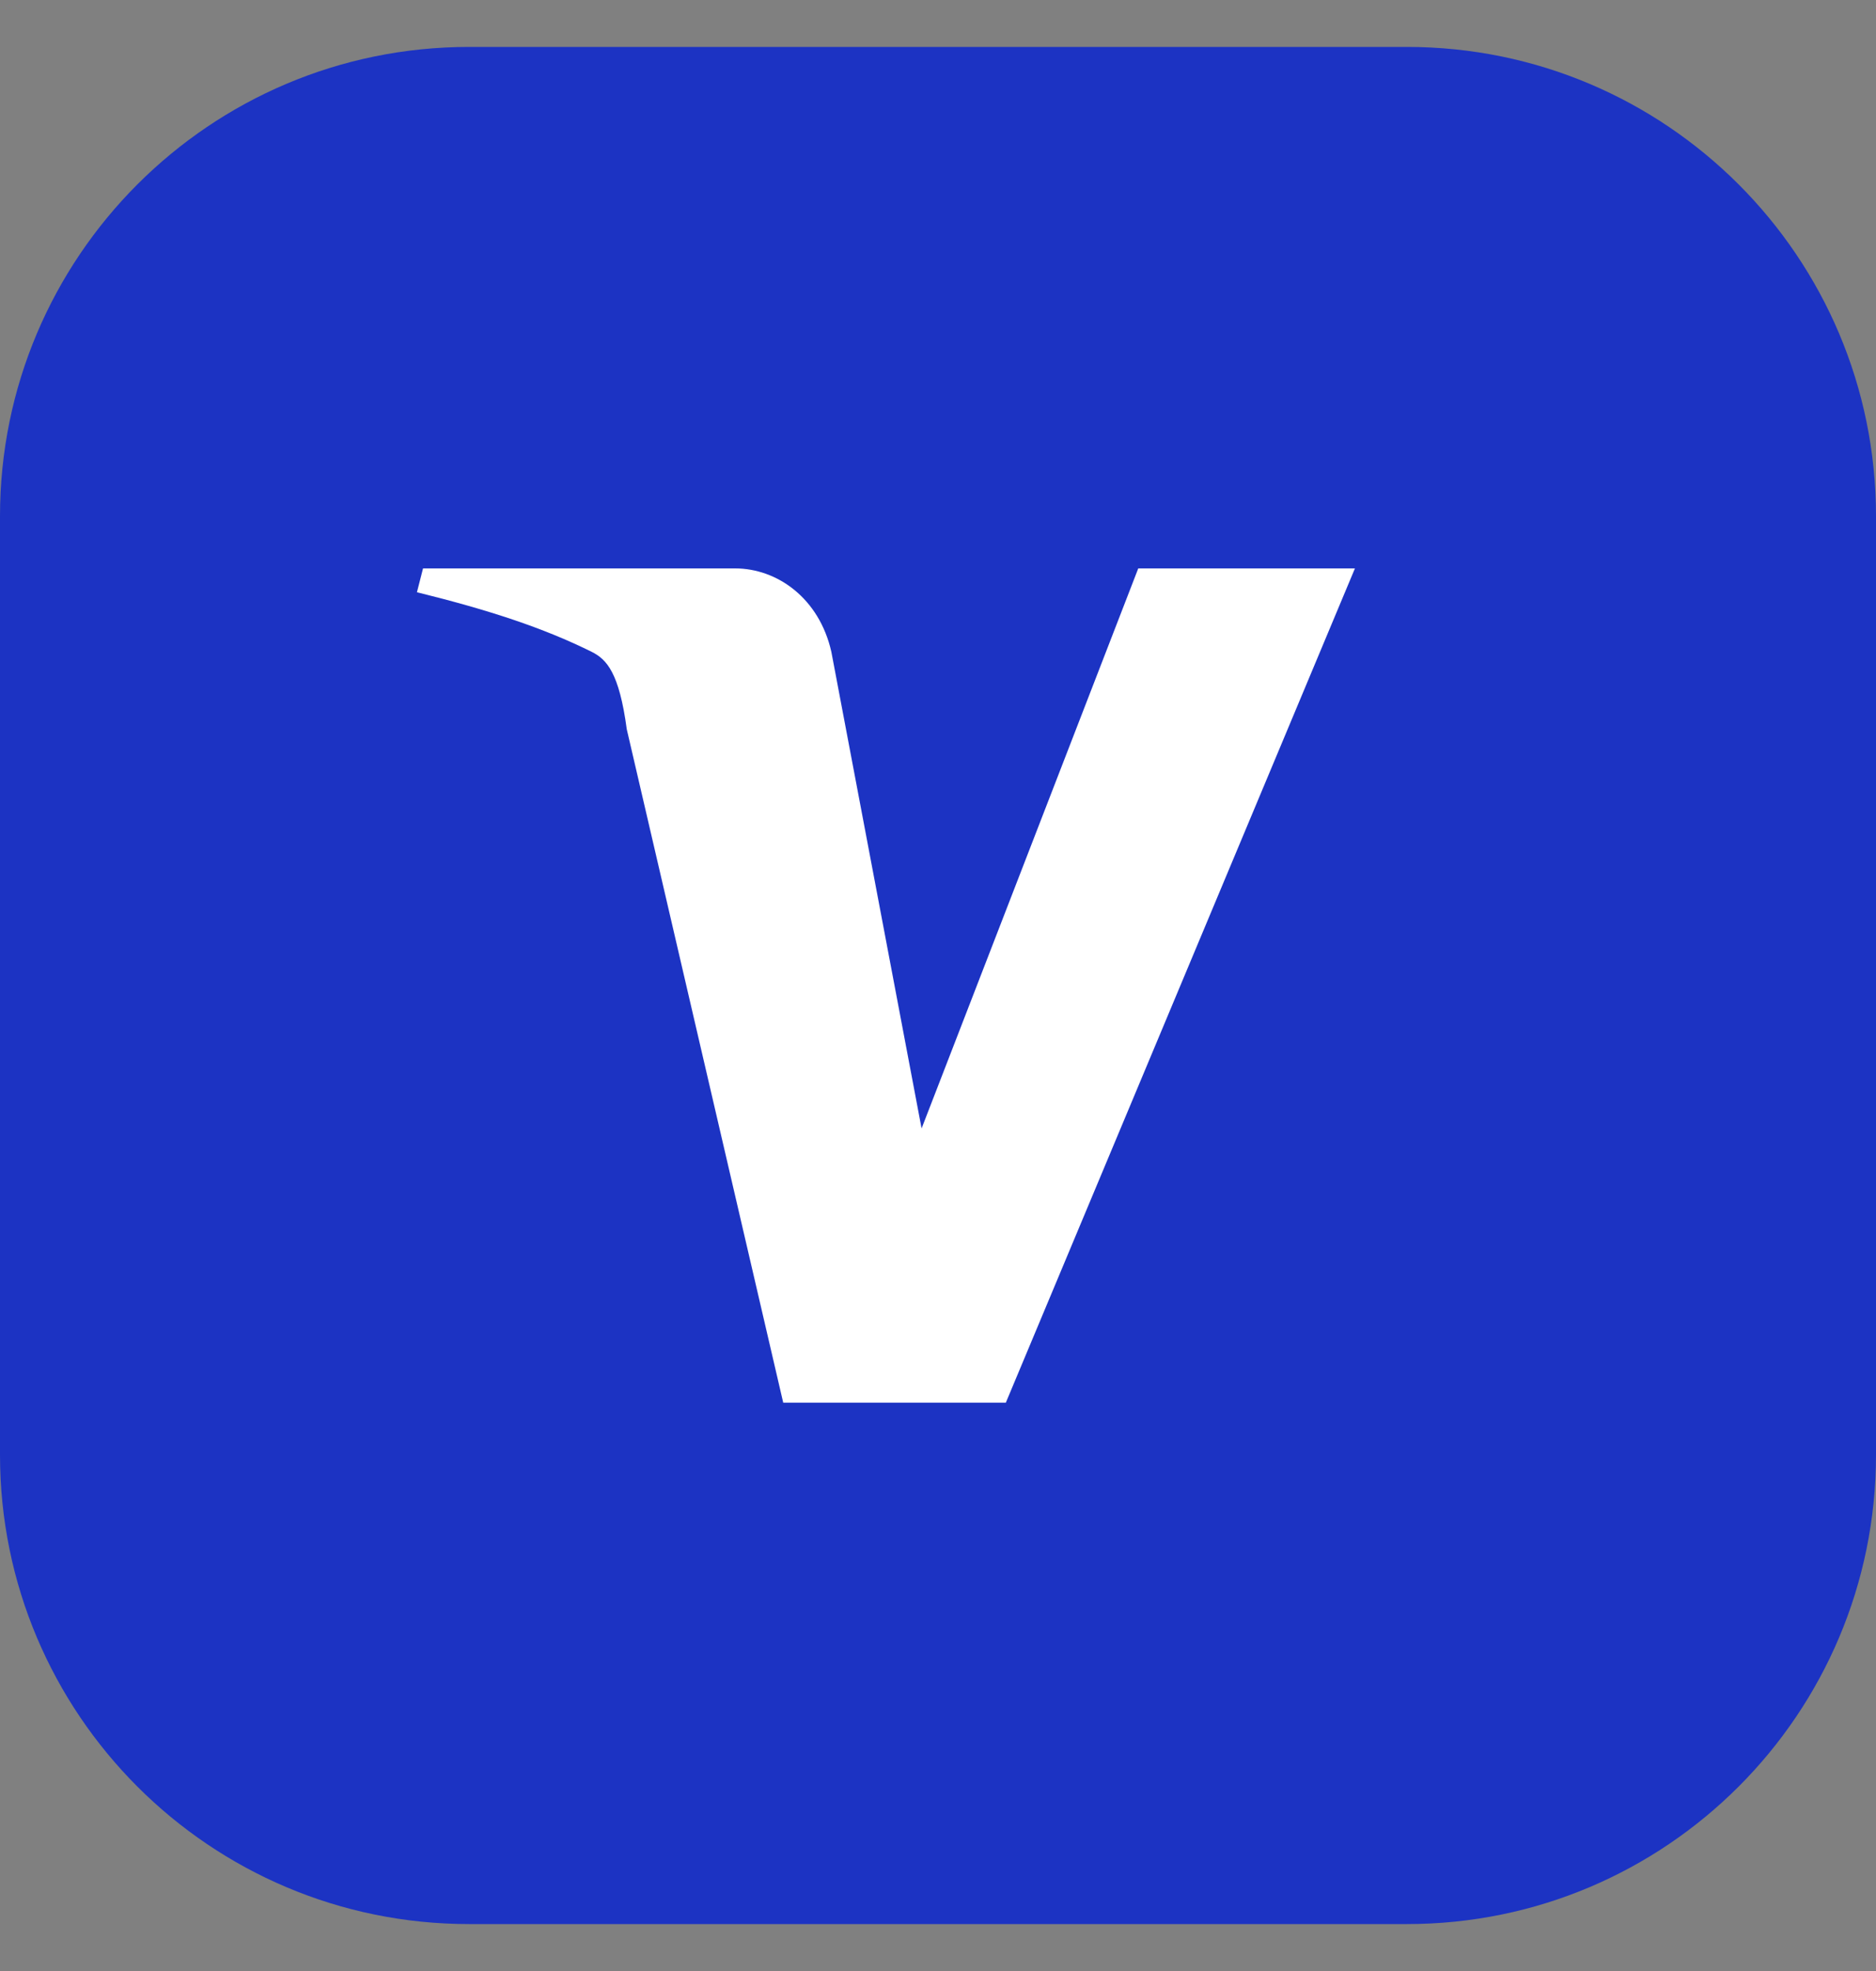 <svg width="20" height="21" viewBox="0 0 20 21" fill="none" xmlns="http://www.w3.org/2000/svg">
<rect x="0" y="0" width="20" height="21" fill="#808080" stroke="none"/>
<path d="M15 0.5H5C2.239 0.5 0 2.739 0 5.5V15.5C0 18.261 2.239 20.5 5 20.5H15C17.761 20.5 20 18.261 20 15.5V5.5C20 2.739 17.761 0.5 15 0.5Z" fill="#1C33C3"/>
<path d="M12.135 6.056L9.825 12.023L8.863 6.945C8.734 6.373 8.285 6.056 7.836 6.056H4.51L4.445 6.31C5.215 6.5 5.794 6.69 6.308 6.945C6.468 7.025 6.601 7.167 6.682 7.77L8.35 14.945H10.723L14.445 6.056H12.135Z" fill="white"/>
</svg>
